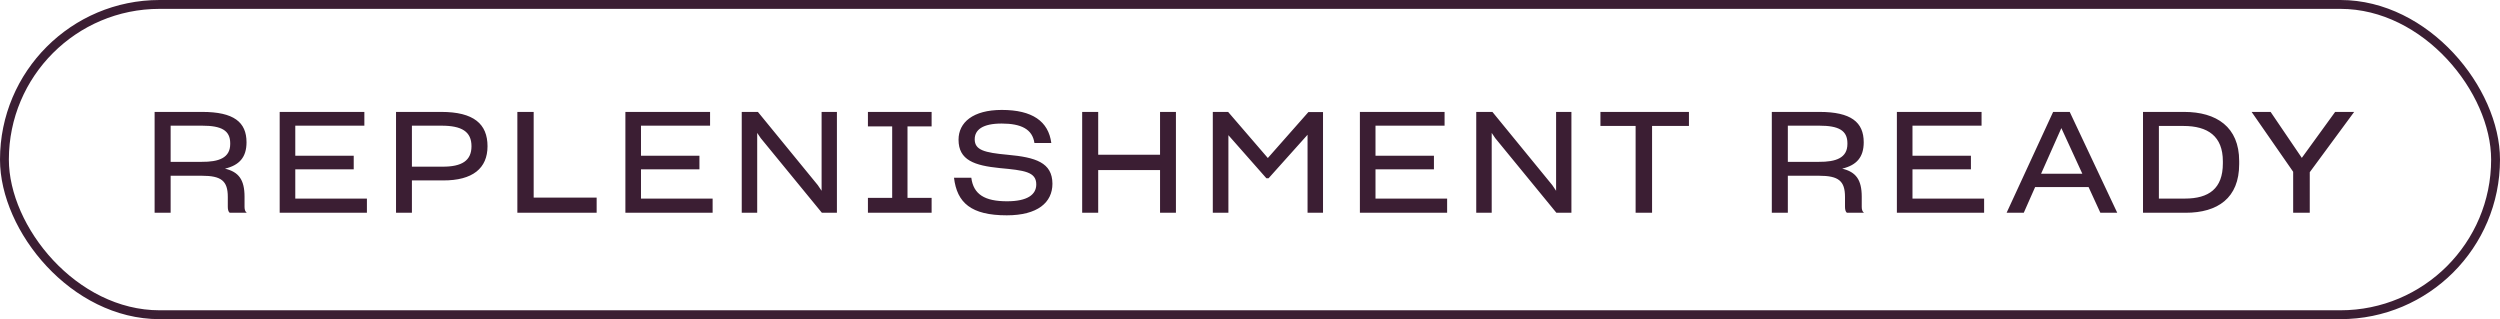<svg width="282" height="36" viewBox="0 0 282 36" fill="none" xmlns="http://www.w3.org/2000/svg">
<rect x="0.5" y="0.5" width="281" height="35" rx="17.5" stroke="#3B1E33"/>
<path d="M17.44 24V12.624H22.816C26.368 12.624 27.808 13.776 27.808 16.048C27.808 17.744 26.992 18.64 25.376 19.024C26.928 19.392 27.584 20.272 27.584 22.192V23.344C27.584 23.616 27.648 23.872 27.84 24H25.92C25.744 23.888 25.696 23.6 25.696 23.312V22.208C25.696 20.4 24.96 19.824 22.768 19.824H19.248V24H17.44ZM22.736 18.256C24.688 18.272 25.968 17.808 25.968 16.24V16.16C25.968 14.72 24.992 14.176 22.8 14.176H19.248V18.256H22.736ZM31.548 24V12.624H41.1V14.176H33.308V17.568H39.9V19.104H33.308V22.4H41.388V24H31.548ZM44.672 24V12.624H49.776C53.44 12.624 54.992 13.984 54.992 16.496C54.992 18.976 53.328 20.368 49.968 20.352H46.464V24H44.672ZM49.888 18.8C52.112 18.816 53.184 18.112 53.184 16.496C53.184 14.848 52.096 14.176 49.792 14.176H46.464V18.8H49.888ZM58.358 12.624H60.198V22.288H67.302V24H58.358V12.624ZM70.544 24V12.624H80.096V14.176H72.304V17.568H78.896V19.104H72.304V22.4H80.384V24H70.544ZM83.668 24V12.624H85.492L92.244 20.88L92.676 21.52V12.624H94.404V24H92.708L85.812 15.584L85.412 14.992V24H83.668ZM97.902 22.32H100.638V14.256H97.902V12.624H105.086V14.256H102.366V22.32H105.086V24H97.902V22.32ZM113.563 24.288C109.547 24.288 107.947 22.88 107.611 20.048H109.563C109.803 21.92 111.067 22.704 113.595 22.704C115.899 22.704 116.891 21.952 116.891 20.8C116.891 19.376 115.547 19.216 112.779 18.96C109.931 18.672 108.123 18.08 108.123 15.76C108.123 13.808 109.755 12.4 113.003 12.4C116.443 12.4 118.267 13.68 118.587 16.128H116.683C116.459 14.576 115.195 13.936 112.987 13.936C110.843 13.936 109.947 14.64 109.947 15.712C109.947 16.928 111.035 17.216 113.643 17.456C116.827 17.744 118.699 18.336 118.715 20.72C118.715 22.848 117.035 24.288 113.563 24.288ZM122.069 12.624H123.877V17.456H130.853V12.624H132.645V24H130.853V19.184H123.877V24H122.069V12.624ZM136.804 24V12.624H138.532L143.012 17.824L147.588 12.64H149.236V24H147.492V15.2L143.092 20.112H142.852L138.564 15.248V24H136.804ZM153.396 24V12.624H162.948V14.176H155.156V17.568H161.748V19.104H155.156V22.4H163.236V24H153.396ZM166.52 24V12.624H168.344L175.096 20.88L175.528 21.52V12.624H177.256V24H175.56L168.664 15.584L168.264 14.992V24H166.52ZM184.497 24V14.208H180.529V12.624H190.513V14.208H186.353V24H184.497ZM199.86 24V12.624H205.236C208.788 12.624 210.228 13.776 210.228 16.048C210.228 17.744 209.412 18.64 207.796 19.024C209.348 19.392 210.004 20.272 210.004 22.192V23.344C210.004 23.616 210.068 23.872 210.26 24H208.34C208.164 23.888 208.116 23.6 208.116 23.312V22.208C208.116 20.4 207.38 19.824 205.188 19.824H201.668V24H199.86ZM205.156 18.256C207.108 18.272 208.388 17.808 208.388 16.24V16.16C208.388 14.72 207.412 14.176 205.22 14.176H201.668V18.256H205.156ZM213.968 24V12.624H223.52V14.176H215.728V17.568H222.32V19.104H215.728V22.4H223.808V24H213.968ZM226.345 24L231.593 12.624H233.465L238.825 24H236.921L235.593 21.104H229.561L228.281 24H226.345ZM230.233 19.6H234.889L232.521 14.448L230.233 19.6ZM241.731 12.624H246.371C250.019 12.624 252.579 14.32 252.579 18.16V18.512C252.579 22.336 250.163 24 246.531 24H241.731V12.624ZM246.291 14.208H243.523V22.4H246.451C249.155 22.4 250.739 21.28 250.739 18.432V18.192C250.739 15.376 249.059 14.208 246.291 14.208ZM258.669 24V19.376L253.981 12.624H256.125L259.645 17.808L263.405 12.624H265.549L260.541 19.424V24H258.669Z" fill="#3B1E33"/>
</svg>
